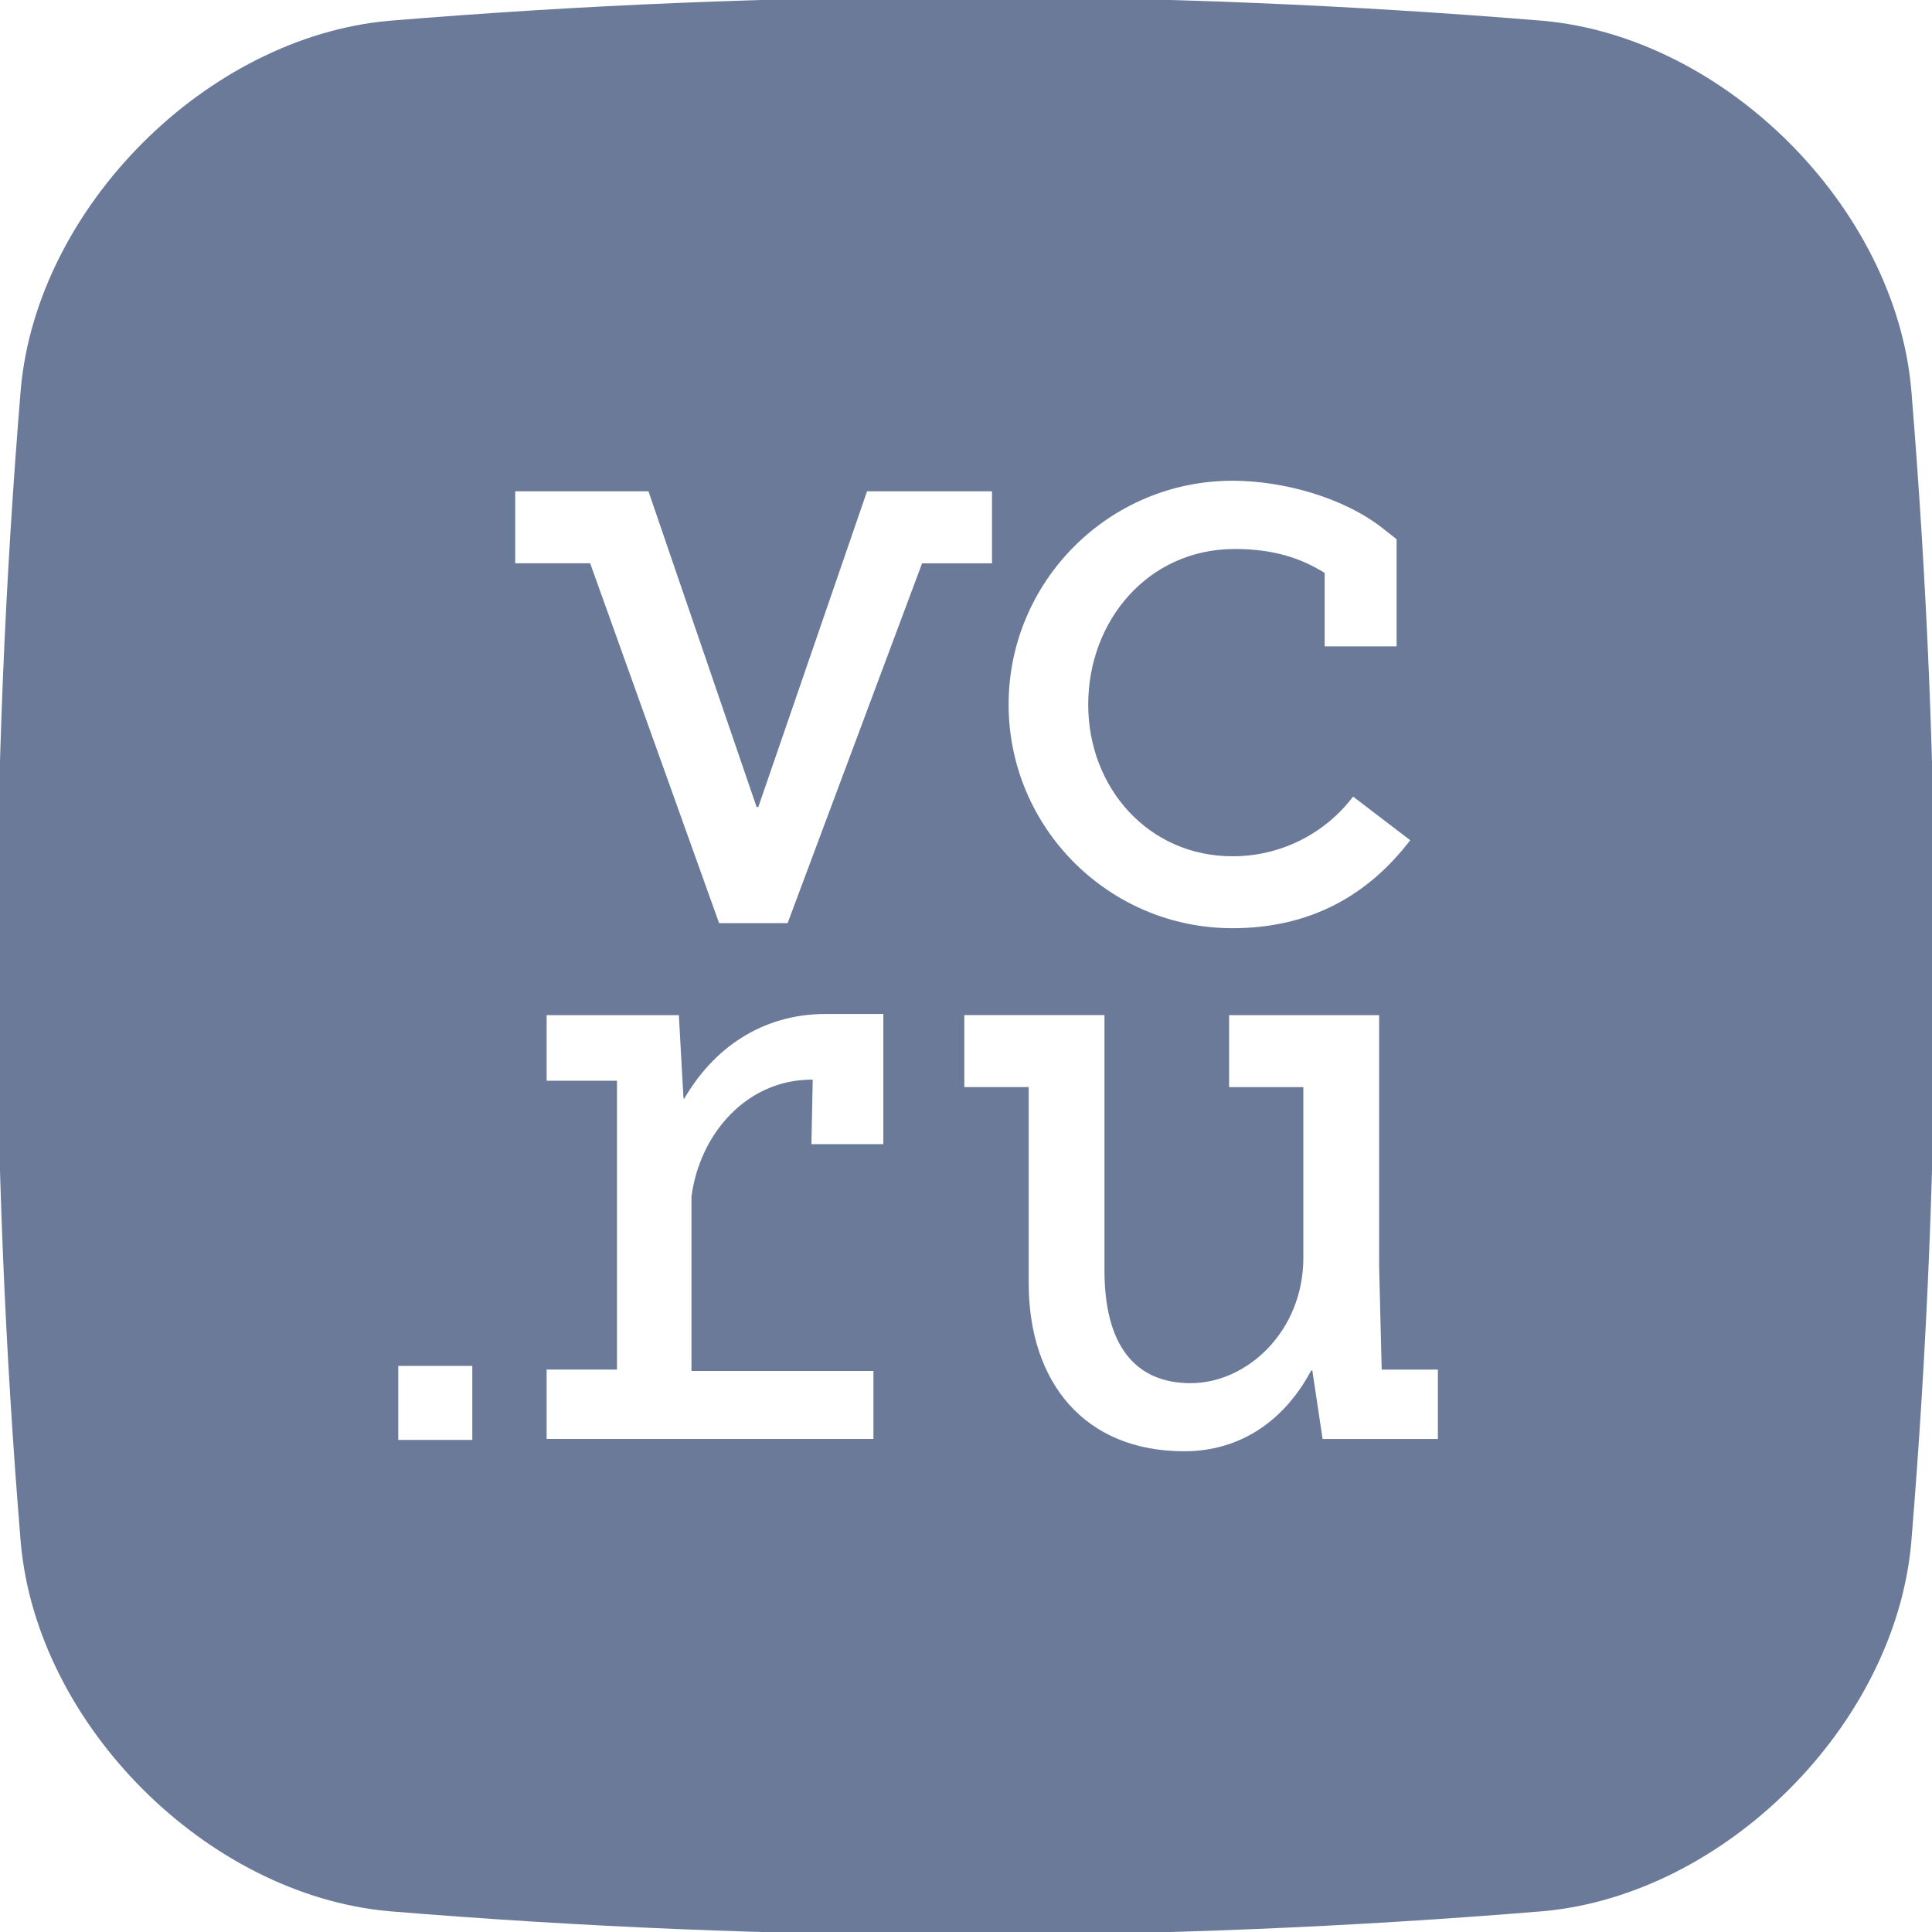 <?xml version="1.0" encoding="UTF-8"?>
<svg id="_Слой_1" data-name="Слой 1" xmlns="http://www.w3.org/2000/svg" viewBox="0 0 1200 1200">
  <defs>
    <style>
      .cls-1 {
        fill: #6b7a99;
      }
    </style>
  </defs>
  <path class="cls-1" d="m1187.08,241.53c-10.21-113.01-115.6-218.4-228.61-228.61-238.98-19.71-477.96-19.71-716.94,0C128.52,23.13,23.13,128.52,12.92,241.53c-19.71,238.98-19.71,477.96,0,716.94,10.21,113.01,115.6,218.4,228.61,228.61,238.98,19.71,477.96,19.71,716.94,0,113.01-10.21,218.4-115.6,228.61-228.61,19.71-238.98,19.71-477.96,0-716.94Zm-421.61,57.06c31.35,0,68.86,10.26,93.42,29.58l8.56,6.74v66.57h-44.68v-45.65c-14.81-9.17-31.78-14.84-55.8-14.84-54.03,0-91.06,44.7-91.06,96.62s37.64,94.23,89.57,94.23c29.41.09,57.16-13.63,74.95-37.06l35.5,27.09c-26.57,34.71-62.59,54.65-110.45,54.65h-.02c-76.68,0-138.99-62.36-138.99-138.93s62.34-138.99,138.99-138.99Zm-472.11,595.78h-46v-46h46v46Zm255.31-183.72h-44.68l.81-40.06h-.72c-40.09,0-69.47,33.46-74.59,72.65v108.27h113.02v42.26h-202.99v-43.11h43.7v-179.4h-43.7v-40.74h82.13l2.89,51.83h.5c17.84-30.8,47.85-52.68,88.3-52.57h35.32v80.87Zm-59.47-137.31v.05h-42.55l-80.09-223.54h-46.54v-44.71h82.75l67.18,196.12h1.05l67.54-196.12h77.66l-.04.02v44.72h-43.43l-83.52,223.47Zm403.9,320.45h-71.61l-6.38-42.55h-.72c-16.16,30.43-43.25,50.17-78.83,50.17-61.91,0-96.62-42.66-96.62-104.56v-121.65h-39.98v-44.7h87.05v158.6c0,45.62,18.35,70,53.51,70s70.02-32.31,70.02-77.94v-105.94h-46.12v-44.7h93.19v156.14l1.59,63.98.05-.04v.09h34.85v43.09Z"/>
</svg>
